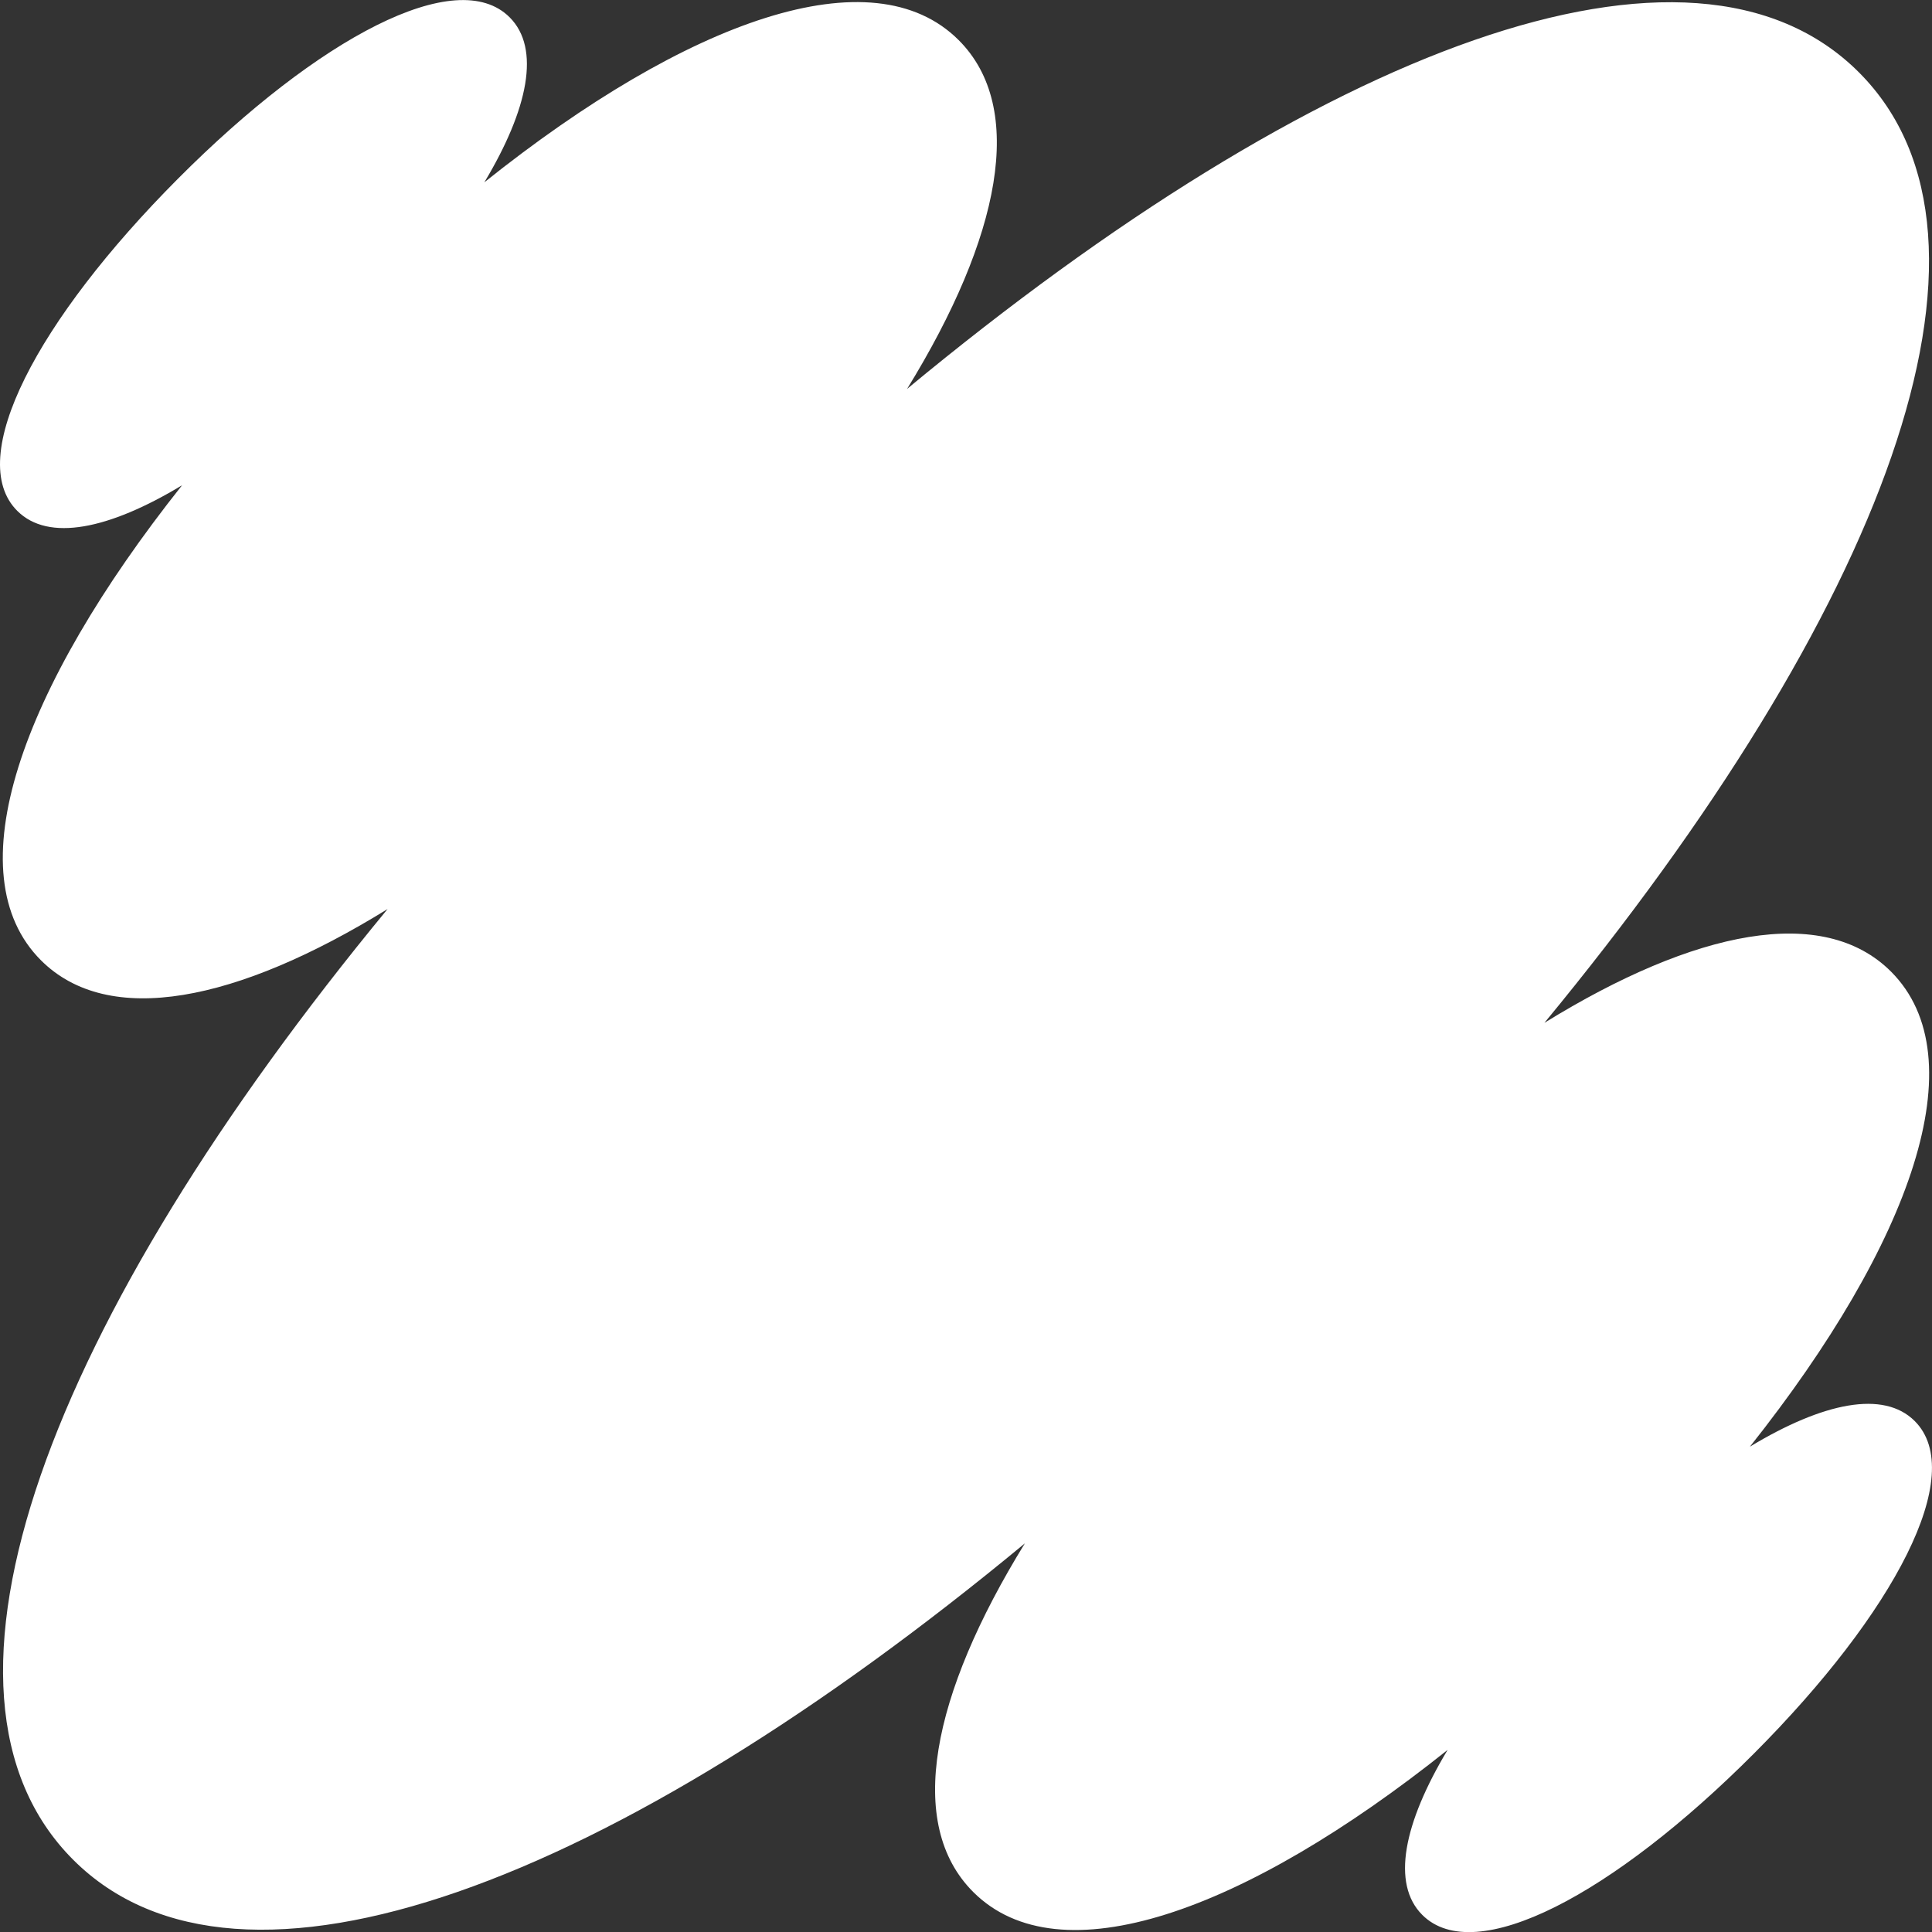 <?xml version="1.0" encoding="UTF-8"?> <svg xmlns="http://www.w3.org/2000/svg" id="Слой_1" data-name="Слой 1" viewBox="0 0 476.94 476.94"><rect x="0" y="0" width="476.94" height="476.94" fill="#333333" stroke="none"/><defs><style>.cls-1{fill:#fff;}</style></defs><path class="cls-1" d="M472.67,350.8c-7.68-7.67-22.62-4.58-40.68,6.33,40-50.43,56.1-96,34.83-117.28-16.7-16.68-48.36-10.31-85.56,12.65,83.56-101.29,119-193.29,77.62-234.66S325.33,12,223.93,96C247,58.52,253.42,26.64,236.66,9.9,215.4-11.35,169.88,4.81,119.57,45c10.86-18.09,13.92-33.06,6.24-40.73-13.07-13.06-47.17,5-81.88,39.85s-52.74,69-39.66,82c7.68,7.67,22.62,4.58,40.68-6.33-40.05,50.43-56.1,96-34.84,117.27,16.7,16.69,48.37,10.32,85.57-12.65C12.11,325.73-23.27,417.73,18.05,459.09S151.61,464.92,253,381c-23.08,37.45-29.5,69.32-12.74,86.07,21.27,21.24,66.79,5.09,117.1-35.08-10.86,18.09-13.93,33.05-6.25,40.73,13.08,13.06,47.18-5.05,81.89-39.85S485.74,363.86,472.67,350.8Z"></path></svg> 